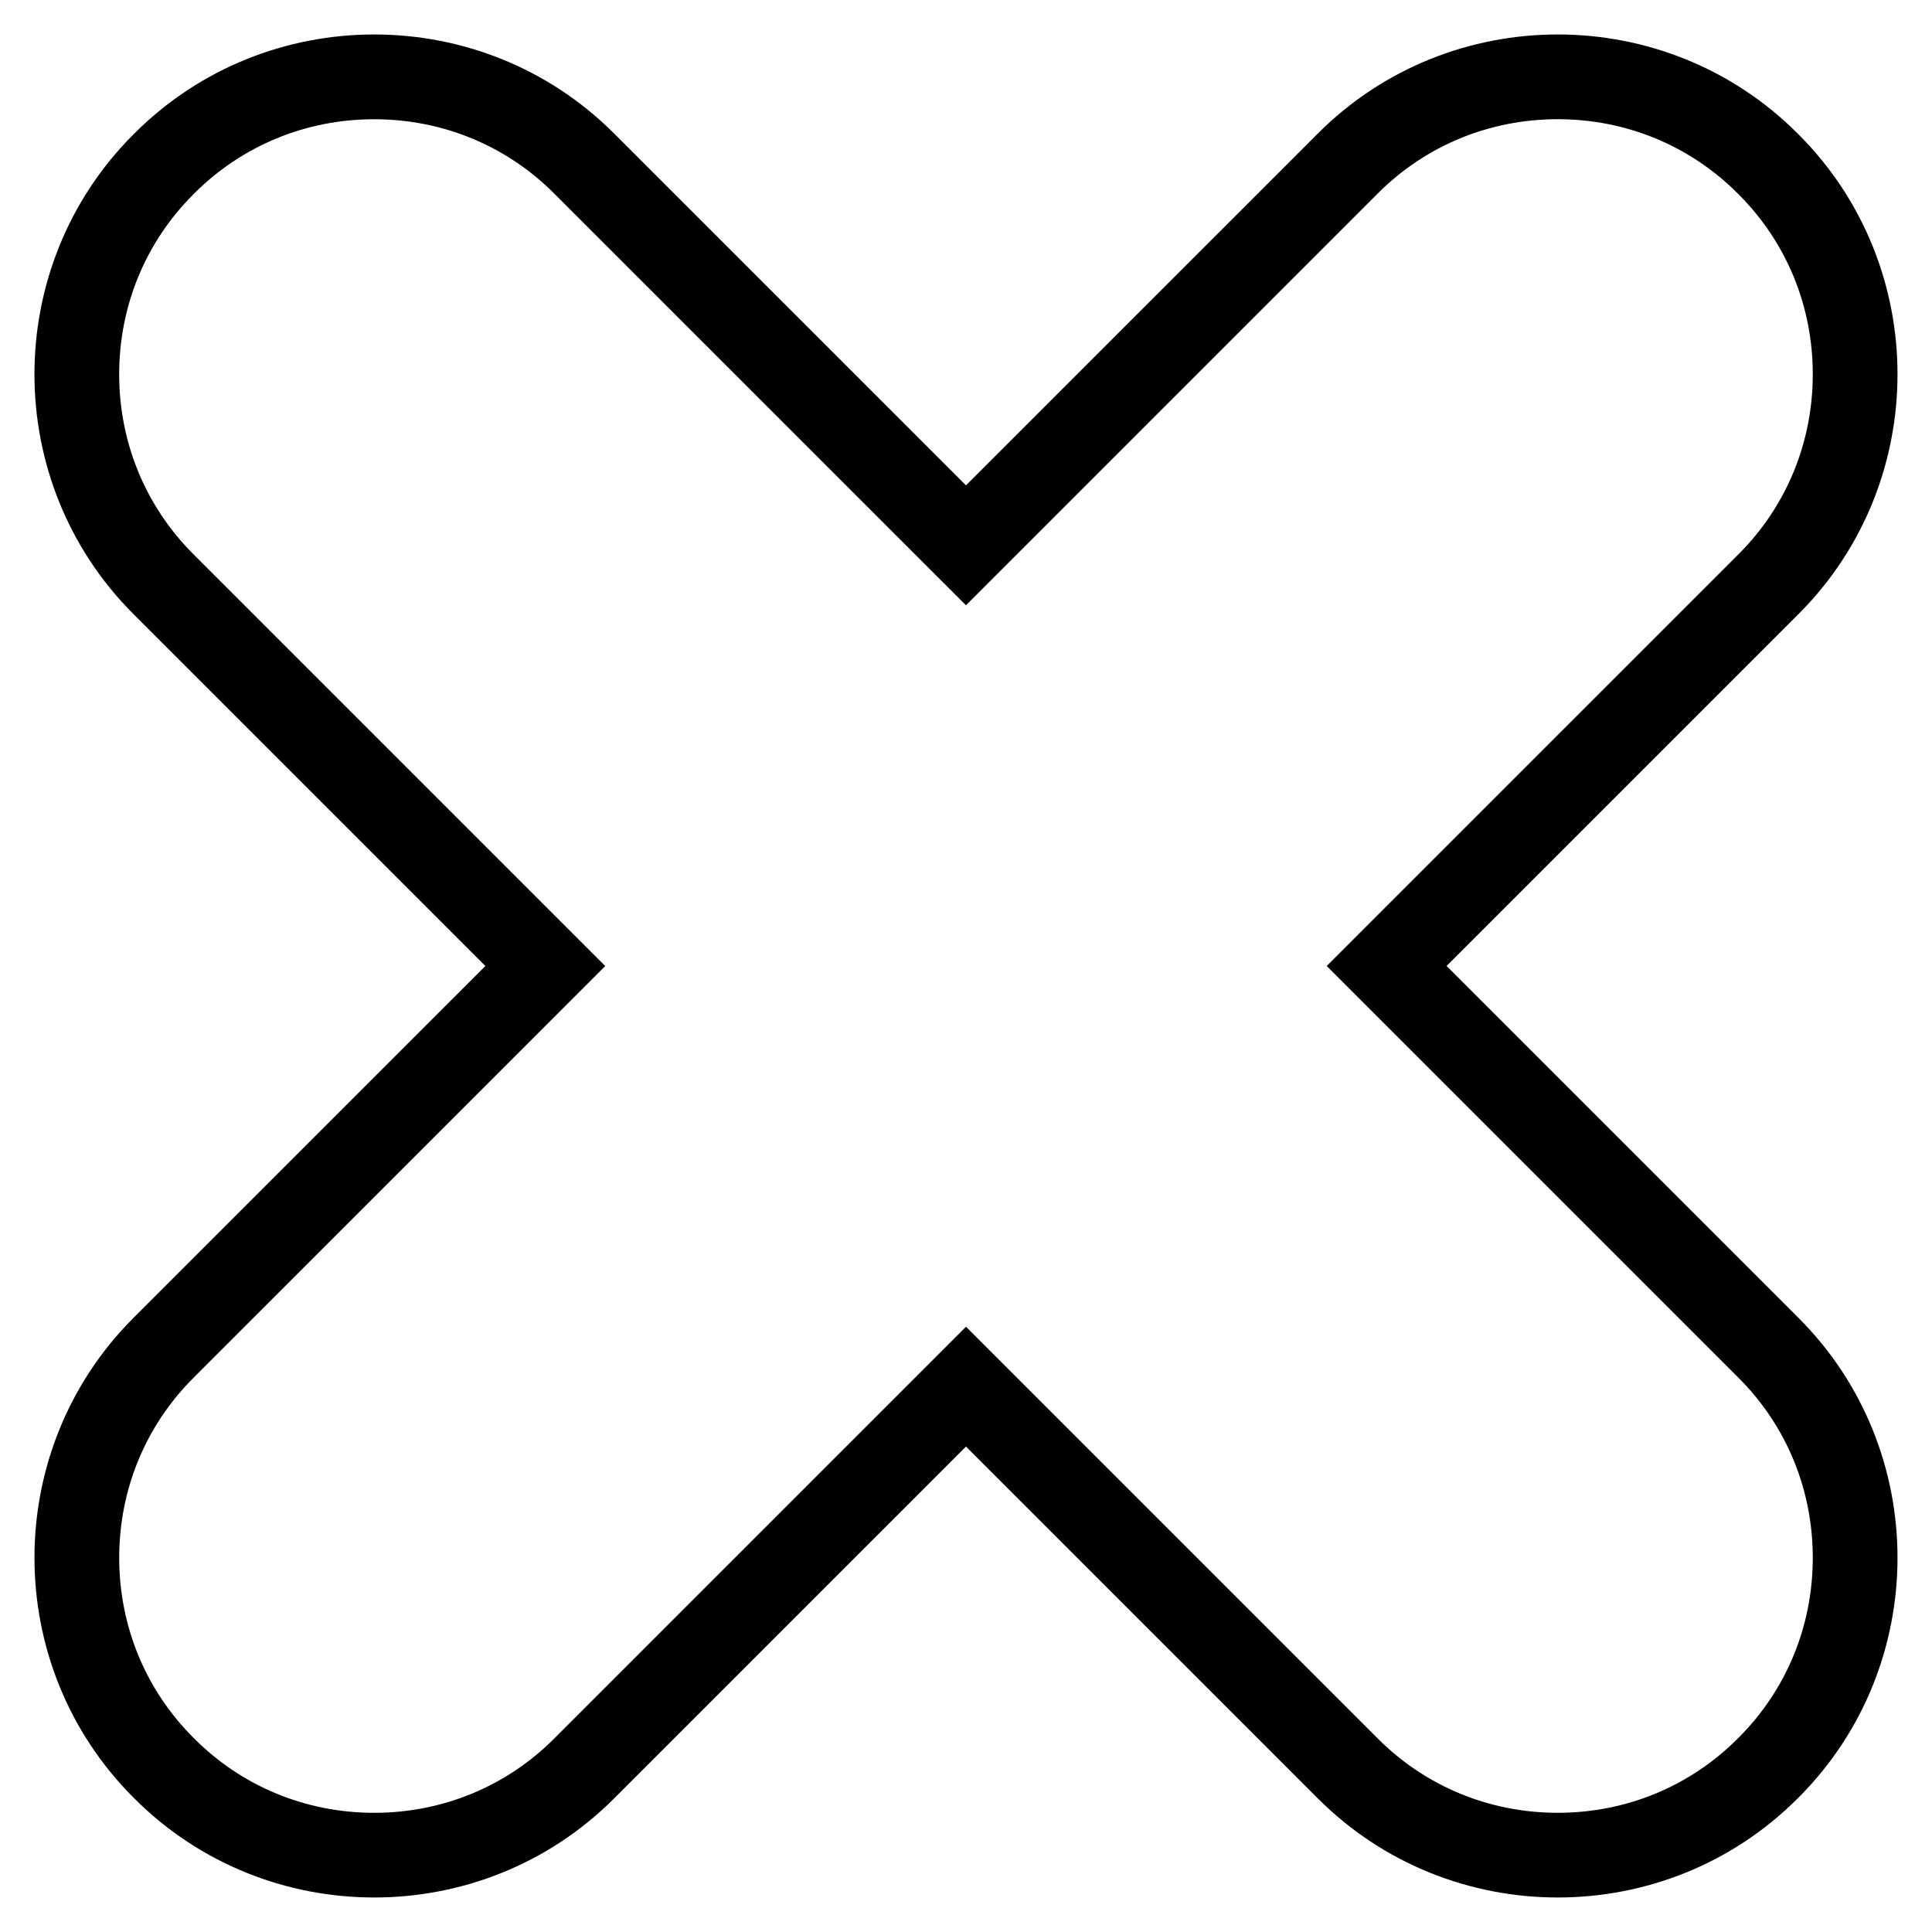 <?xml version="1.0" encoding="UTF-8"?>
<!-- Uploaded to: SVG Repo, www.svgrepo.com, Generator: SVG Repo Mixer Tools -->
<svg fill="#000000" width="800px" height="800px" version="1.1" viewBox="144 144 512 512" xmlns="http://www.w3.org/2000/svg">
 <path d="m556.82 175.59c18.066 0 34.988 6.973 47.645 19.629l0.312 0.312c12.656 12.656 19.629 29.578 19.629 47.645 0 18.066-6.969 34.988-19.629 47.645l-93.301 93.297-15.879 15.883 109.18 109.18c12.656 12.656 19.629 29.578 19.629 47.645 0 18.066-6.969 34.988-19.625 47.645l-0.312 0.312c-12.66 12.656-29.578 19.629-47.645 19.629-18.066 0-34.988-6.973-47.645-19.629l-93.301-93.297-15.879-15.879-109.18 109.18c-12.656 12.656-29.578 19.629-47.648 19.629-18.066 0-34.984-6.969-47.625-19.609l-0.328-0.328c-12.656-12.656-19.629-29.578-19.629-47.645 0-18.066 6.973-34.988 19.629-47.645l93.297-93.297 15.875-15.883-109.18-109.18c-12.656-12.656-19.629-29.578-19.629-47.645 0-18.066 6.969-34.988 19.625-47.645l0.312-0.312c12.656-12.656 29.578-19.629 47.645-19.625 18.07 0 34.988 6.969 47.645 19.629l93.297 93.297 15.887 15.871 109.18-109.18c12.66-12.656 29.578-19.629 47.648-19.629m-0.004-22.457c-23.027 0-46.059 8.734-63.523 26.203l-93.297 93.293-93.297-93.293c-17.473-17.469-40.5-26.203-63.531-26.203-23.027 0-46.051 8.734-63.523 26.203l-0.312 0.312c-34.938 34.938-34.938 92.117 0 127.05l93.301 93.297-93.297 93.293c-34.938 34.938-34.938 92.117 0 127.05l0.309 0.309c17.465 17.473 40.496 26.207 63.523 26.207h0.004c23.027 0 46.059-8.734 63.523-26.203l93.301-93.297 93.297 93.297c17.469 17.469 40.5 26.203 63.523 26.203 23.027 0 46.059-8.734 63.531-26.203l0.309-0.309c34.938-34.938 34.938-92.117 0-127.05l-93.297-93.297 93.297-93.297c34.938-34.938 34.938-92.117 0-127.05l-0.312-0.312c-17.469-17.469-40.5-26.203-63.527-26.203z"/>
</svg>